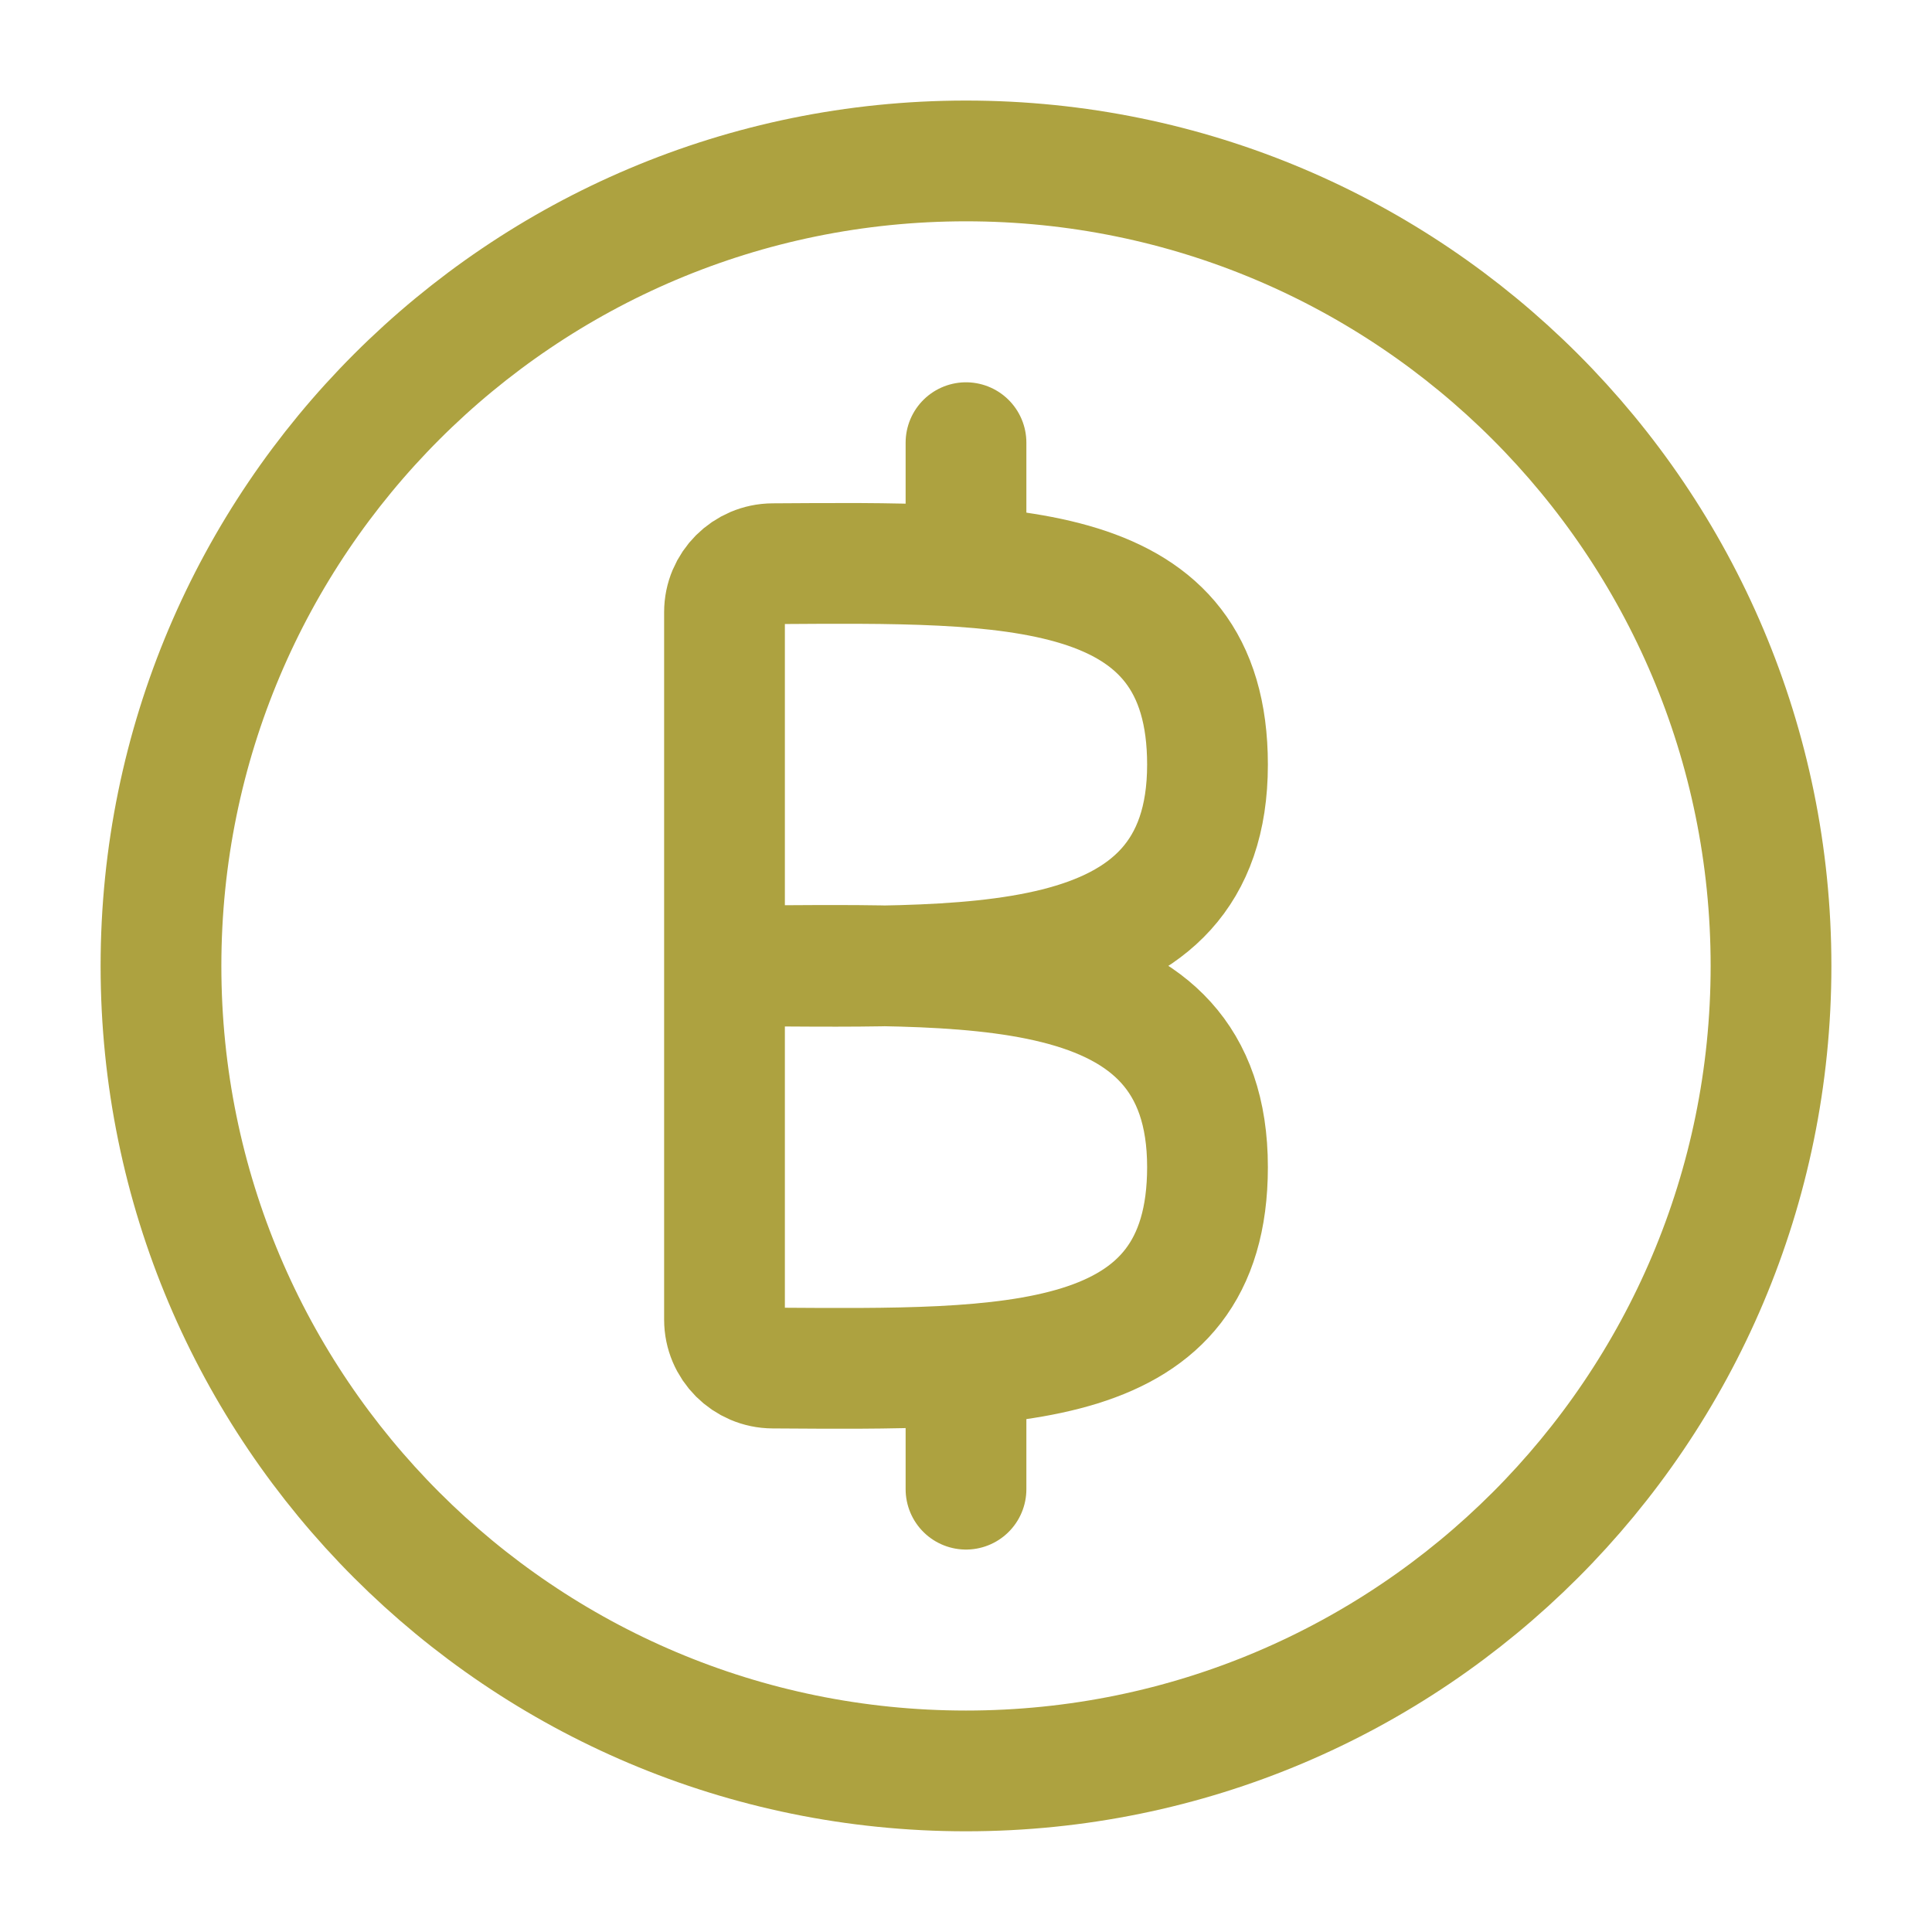 <?xml version="1.0" encoding="UTF-8"?>
<svg xmlns="http://www.w3.org/2000/svg" width="40" height="40" viewBox="0 0 40 40" fill="none">
  <path d="M15 19.997V27.321C15 27.874 15.448 28.321 16 28.324C20.943 28.354 25 28.451 25 24.164C25 19.591 20 19.997 15 19.997ZM15 19.997V12.674C15 12.122 15.448 11.674 16 11.671C20.943 11.641 25 11.544 25 15.831C25 20.404 20 19.997 15 19.997Z" stroke="#ADA240" stroke-width="2.5"></path>
  <path d="M20 11.665V9.165M20 30.832V28.332M20 36.665C10.795 36.665 3.333 29.204 3.333 19.999C3.333 10.794 10.795 3.332 20 3.332C29.205 3.332 36.667 10.794 36.667 19.999C36.667 29.204 29.205 36.665 20 36.665Z" stroke="#ADA240" stroke-width="2.5" stroke-linecap="round" stroke-linejoin="round"></path>
</svg>
